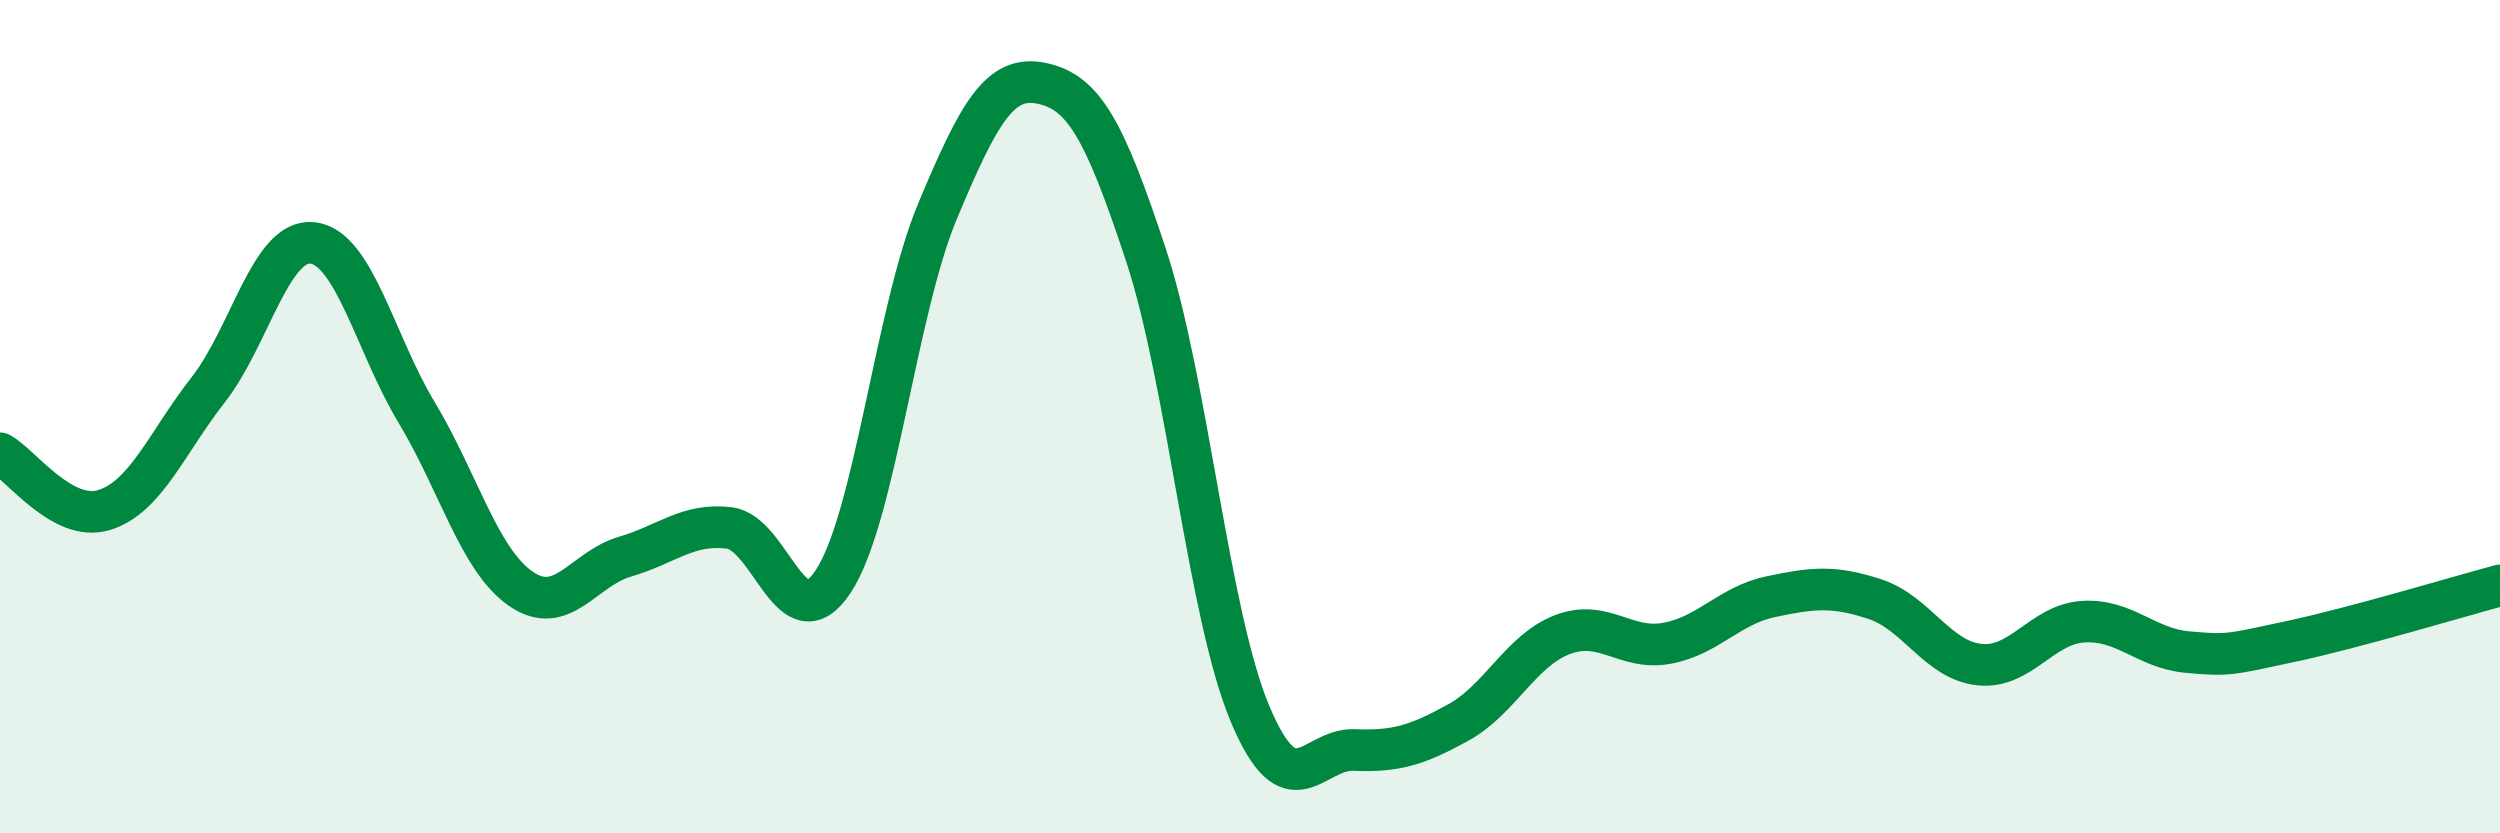 
    <svg width="60" height="20" viewBox="0 0 60 20" xmlns="http://www.w3.org/2000/svg">
      <path
        d="M 0,10.88 C 0.5,11.15 1.5,12.55 2.5,12.24 C 3.5,11.93 4,10.63 5,9.35 C 6,8.07 6.5,5.72 7.5,5.83 C 8.5,5.94 9,8.24 10,9.9 C 11,11.56 11.5,13.44 12.5,14.13 C 13.5,14.82 14,13.65 15,13.36 C 16,13.07 16.5,12.55 17.5,12.67 C 18.5,12.79 19,15.47 20,13.95 C 21,12.43 21.5,7.46 22.5,5.07 C 23.5,2.68 24,1.79 25,2 C 26,2.21 26.5,3.08 27.5,6.11 C 28.5,9.14 29,14.75 30,17.13 C 31,19.51 31.5,17.96 32.5,18 C 33.5,18.04 34,17.89 35,17.34 C 36,16.79 36.5,15.61 37.5,15.23 C 38.5,14.85 39,15.62 40,15.44 C 41,15.26 41.5,14.53 42.5,14.32 C 43.5,14.11 44,14.05 45,14.38 C 46,14.71 46.5,15.84 47.5,15.95 C 48.5,16.06 49,14.98 50,14.92 C 51,14.86 51.5,15.56 52.5,15.65 C 53.5,15.74 53.5,15.71 55,15.39 C 56.5,15.07 59,14.32 60,14.05L60 20L0 20Z"
        fill="#008740"
        opacity="0.1"
        stroke-linecap="round"
        stroke-linejoin="round"
      />
      <path
        d="M 0,10.88 C 0.5,11.15 1.5,12.55 2.5,12.24 C 3.5,11.93 4,10.63 5,9.35 C 6,8.07 6.5,5.72 7.5,5.83 C 8.5,5.94 9,8.24 10,9.9 C 11,11.56 11.5,13.44 12.5,14.13 C 13.5,14.82 14,13.65 15,13.36 C 16,13.07 16.5,12.55 17.5,12.67 C 18.5,12.79 19,15.47 20,13.95 C 21,12.43 21.5,7.46 22.5,5.07 C 23.5,2.68 24,1.79 25,2 C 26,2.21 26.5,3.08 27.5,6.11 C 28.5,9.14 29,14.75 30,17.13 C 31,19.51 31.5,17.96 32.5,18 C 33.5,18.04 34,17.89 35,17.34 C 36,16.79 36.5,15.61 37.5,15.23 C 38.5,14.85 39,15.62 40,15.44 C 41,15.26 41.5,14.53 42.5,14.32 C 43.5,14.11 44,14.05 45,14.38 C 46,14.71 46.5,15.84 47.5,15.95 C 48.5,16.06 49,14.98 50,14.92 C 51,14.86 51.5,15.56 52.5,15.65 C 53.5,15.74 53.5,15.71 55,15.39 C 56.5,15.07 59,14.32 60,14.05"
        stroke="#008740"
        stroke-width="1"
        fill="none"
        stroke-linecap="round"
        stroke-linejoin="round"
      />
    </svg>
  